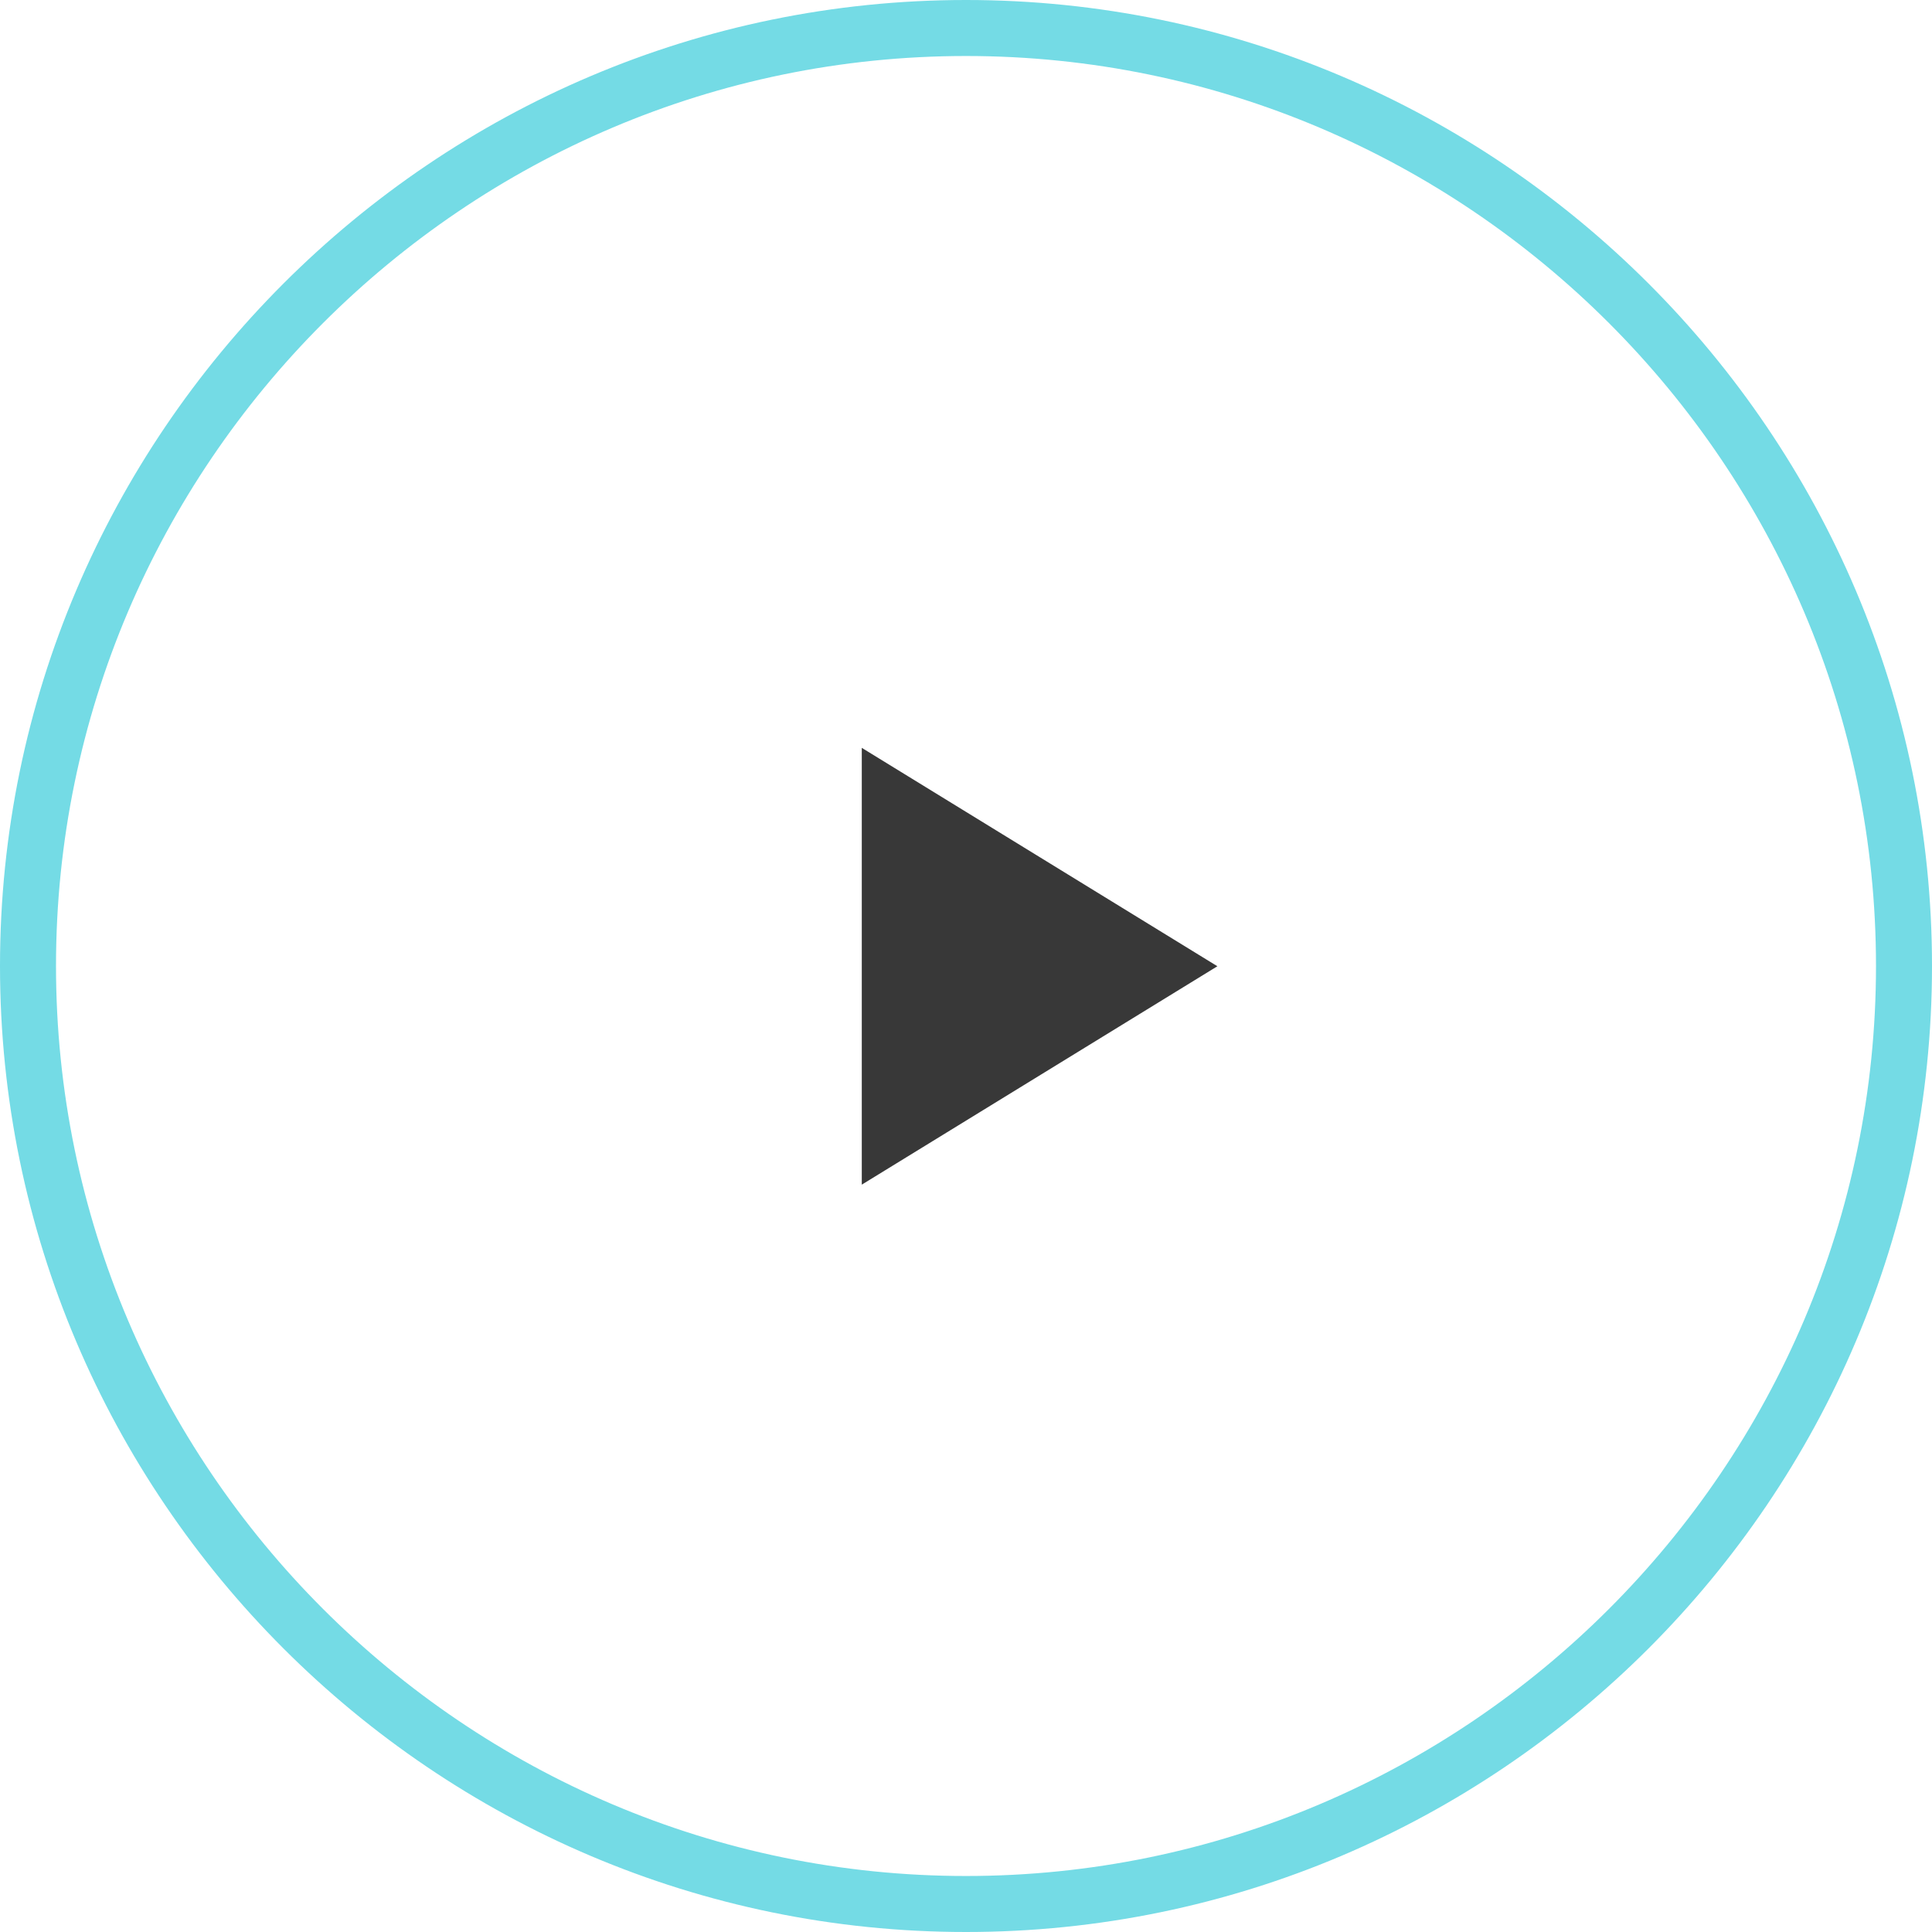 <svg xmlns="http://www.w3.org/2000/svg" xmlns:xlink="http://www.w3.org/1999/xlink" id="Layer_1" x="0px" y="0px" viewBox="0 0 69 69" style="enable-background:new 0 0 69 69;" xml:space="preserve"><style type="text/css">	.st0{fill:#383838;}	.st1{fill:none;}	.st2{fill:#74DBE5;}</style><g transform="translate(0.478 0.309)">	<g>		<path class="st0" d="M43,34.2l-12.7-7.8V42L43,34.2z"></path>	</g>	<g transform="translate(-0.478 -0.309)">		<g>			<circle class="st1" cx="34.5" cy="34.5" r="34.5"></circle>		</g>		<g>			<path class="st2" d="M34.5,69C15.5,69,0,53.5,0,34.5S15.5,0,34.5,0S69,15.5,69,34.5S53.5,69,34.5,69z M34.5,2    C16.6,2,2,16.6,2,34.5C2,52.4,16.6,67,34.5,67C52.4,67,67,52.4,67,34.5C67,16.6,52.4,2,34.5,2z"></path>		</g>	</g></g></svg>